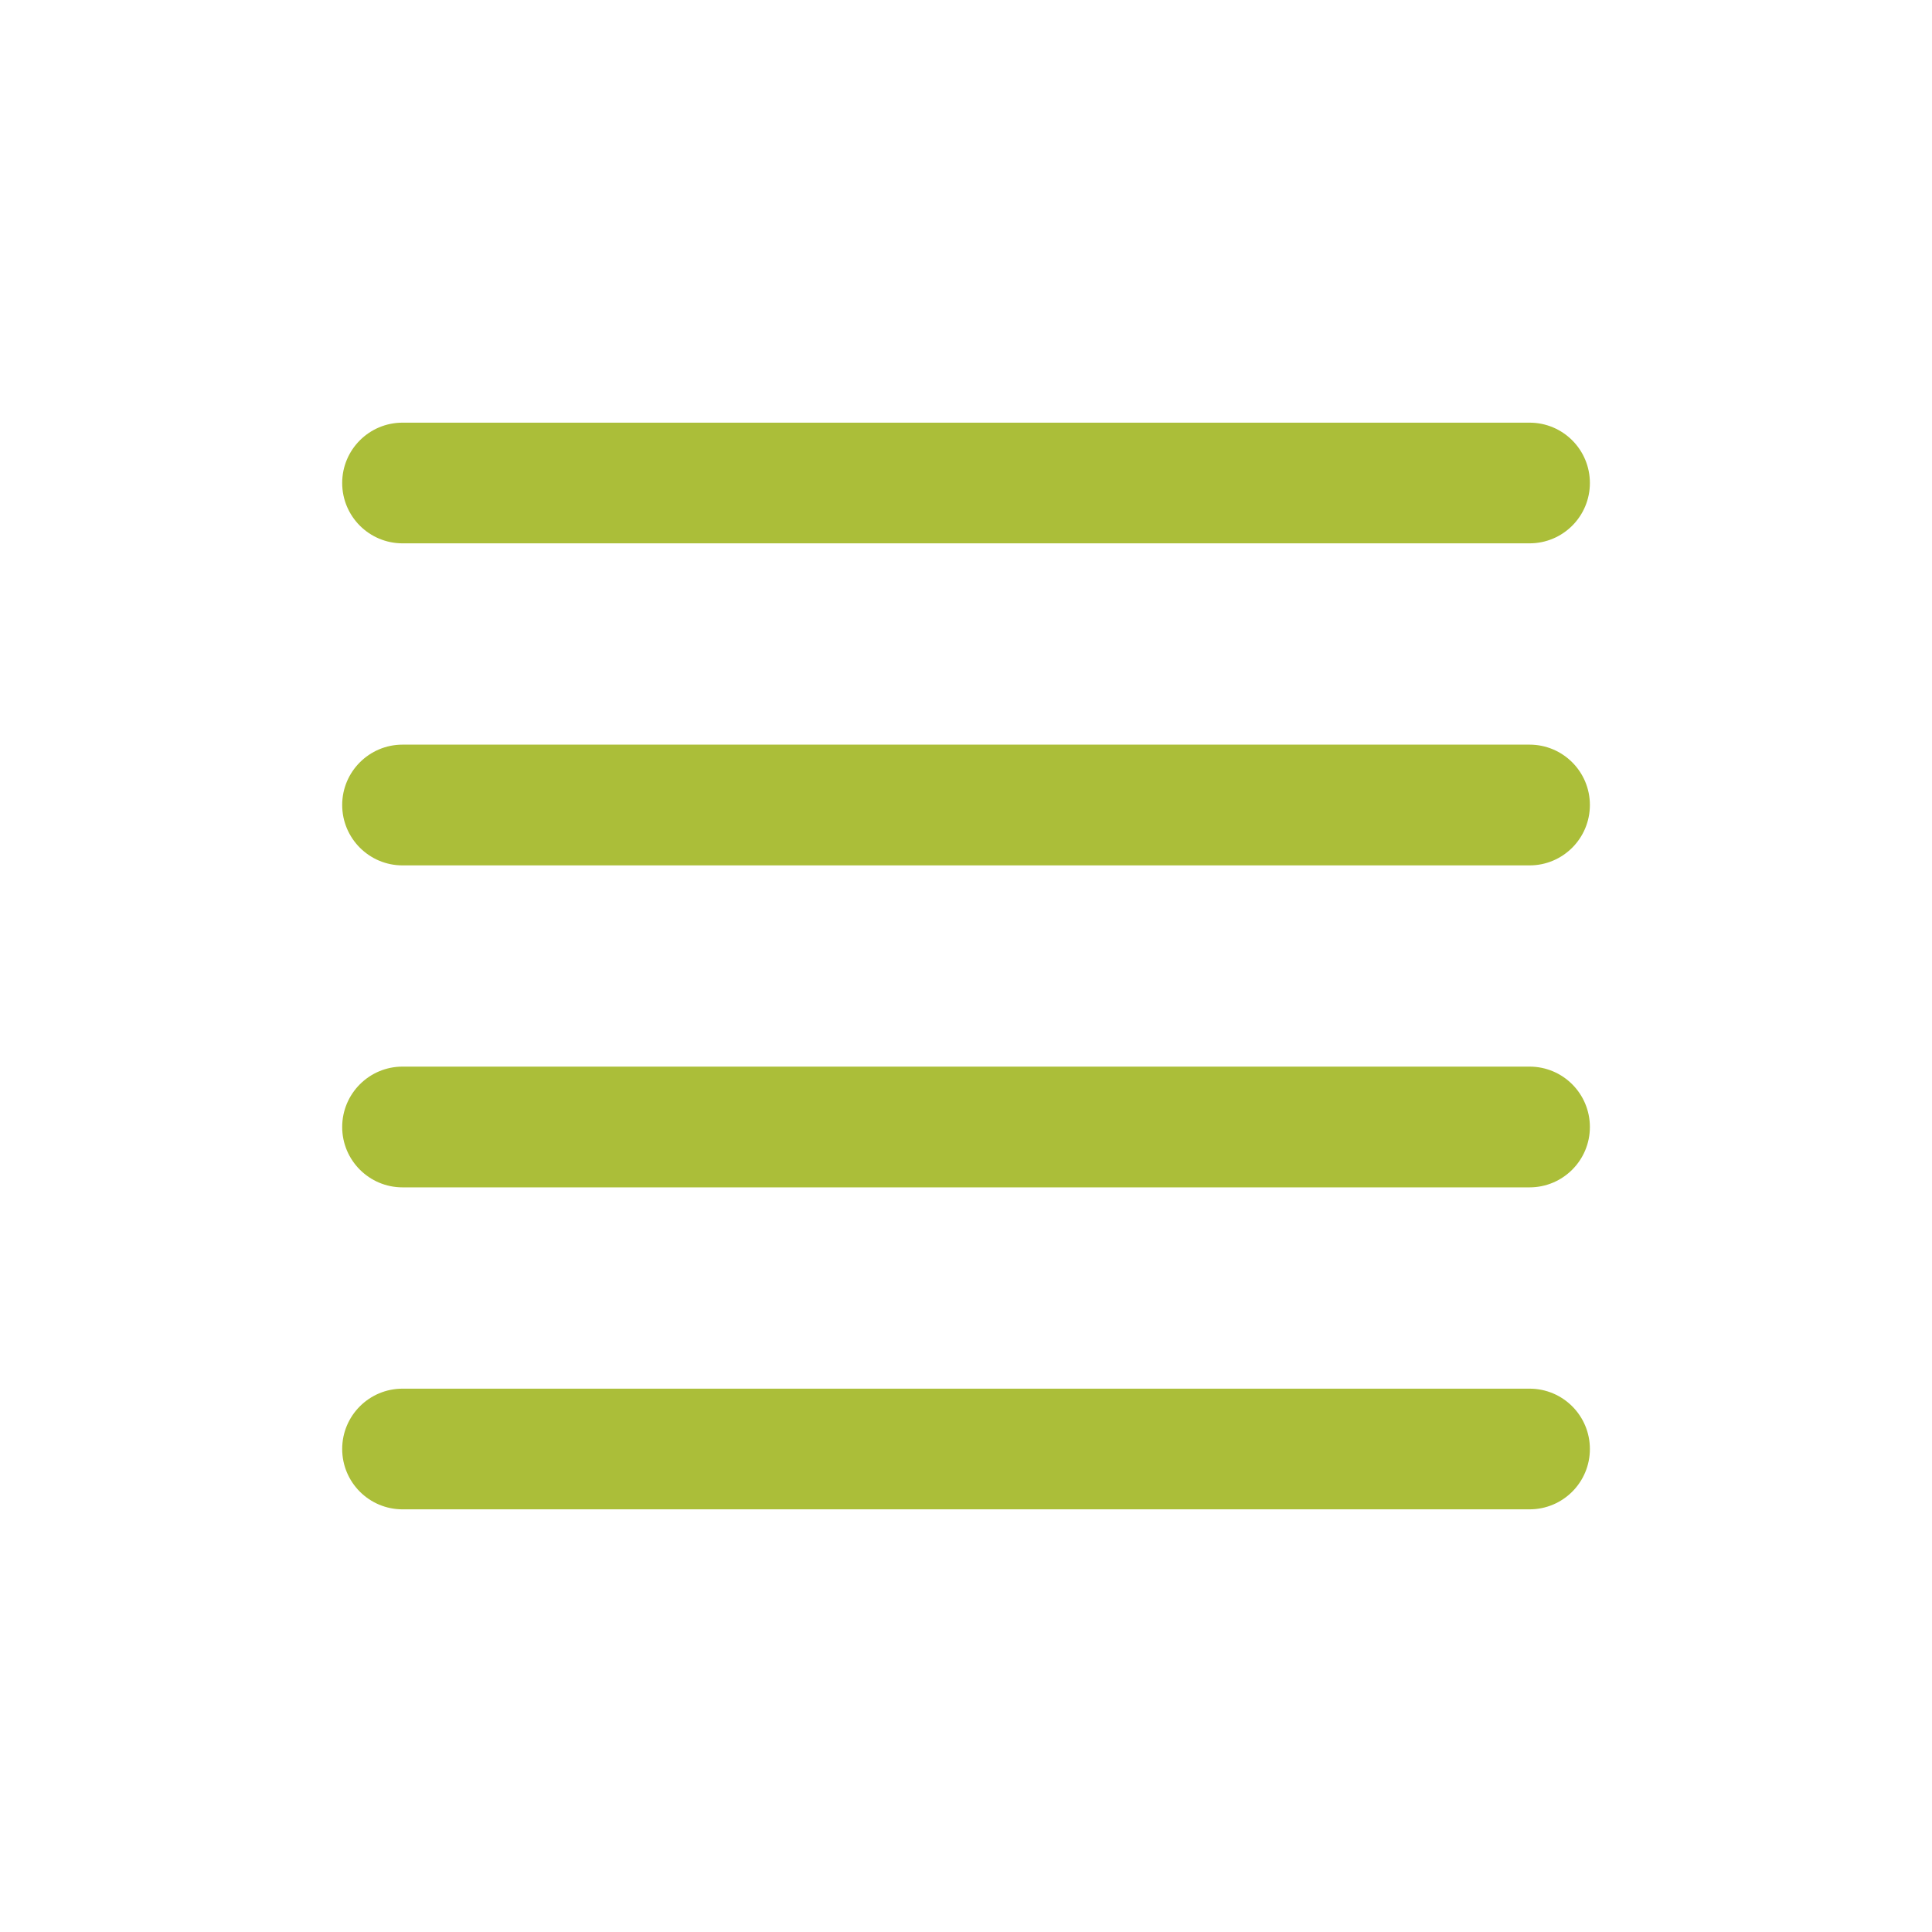 <svg width="26" height="26" viewBox="0 0 26 26" fill="none" xmlns="http://www.w3.org/2000/svg">
<path fill-rule="evenodd" clip-rule="evenodd" d="M21.396 10.833C21.396 11.282 21.033 11.646 20.584 11.646L5.417 11.646C4.969 11.646 4.605 11.282 4.605 10.833C4.605 10.385 4.969 10.021 5.417 10.021L20.584 10.021C21.033 10.021 21.396 10.385 21.396 10.833Z" fill="#ABBE39"/>
<path fill-rule="evenodd" clip-rule="evenodd" d="M21.396 15.167C21.396 15.615 21.033 15.979 20.584 15.979L5.417 15.979C4.969 15.979 4.605 15.615 4.605 15.167C4.605 14.718 4.969 14.354 5.417 14.354L20.584 14.354C21.033 14.354 21.396 14.718 21.396 15.167Z" fill="#ABBE39"/>
<path fill-rule="evenodd" clip-rule="evenodd" d="M21.396 6.5C21.396 6.949 21.033 7.312 20.584 7.312L5.417 7.312C4.969 7.312 4.605 6.949 4.605 6.5C4.605 6.051 4.969 5.688 5.417 5.688L20.584 5.688C21.033 5.688 21.396 6.051 21.396 6.5Z" fill="#ABBE39"/>
<path fill-rule="evenodd" clip-rule="evenodd" d="M21.396 19.5C21.396 19.949 21.033 20.312 20.584 20.312L5.417 20.312C4.969 20.312 4.605 19.949 4.605 19.5C4.605 19.051 4.969 18.688 5.417 18.688L20.584 18.688C21.033 18.688 21.396 19.051 21.396 19.5Z" fill="#ABBE39"/>
</svg>
